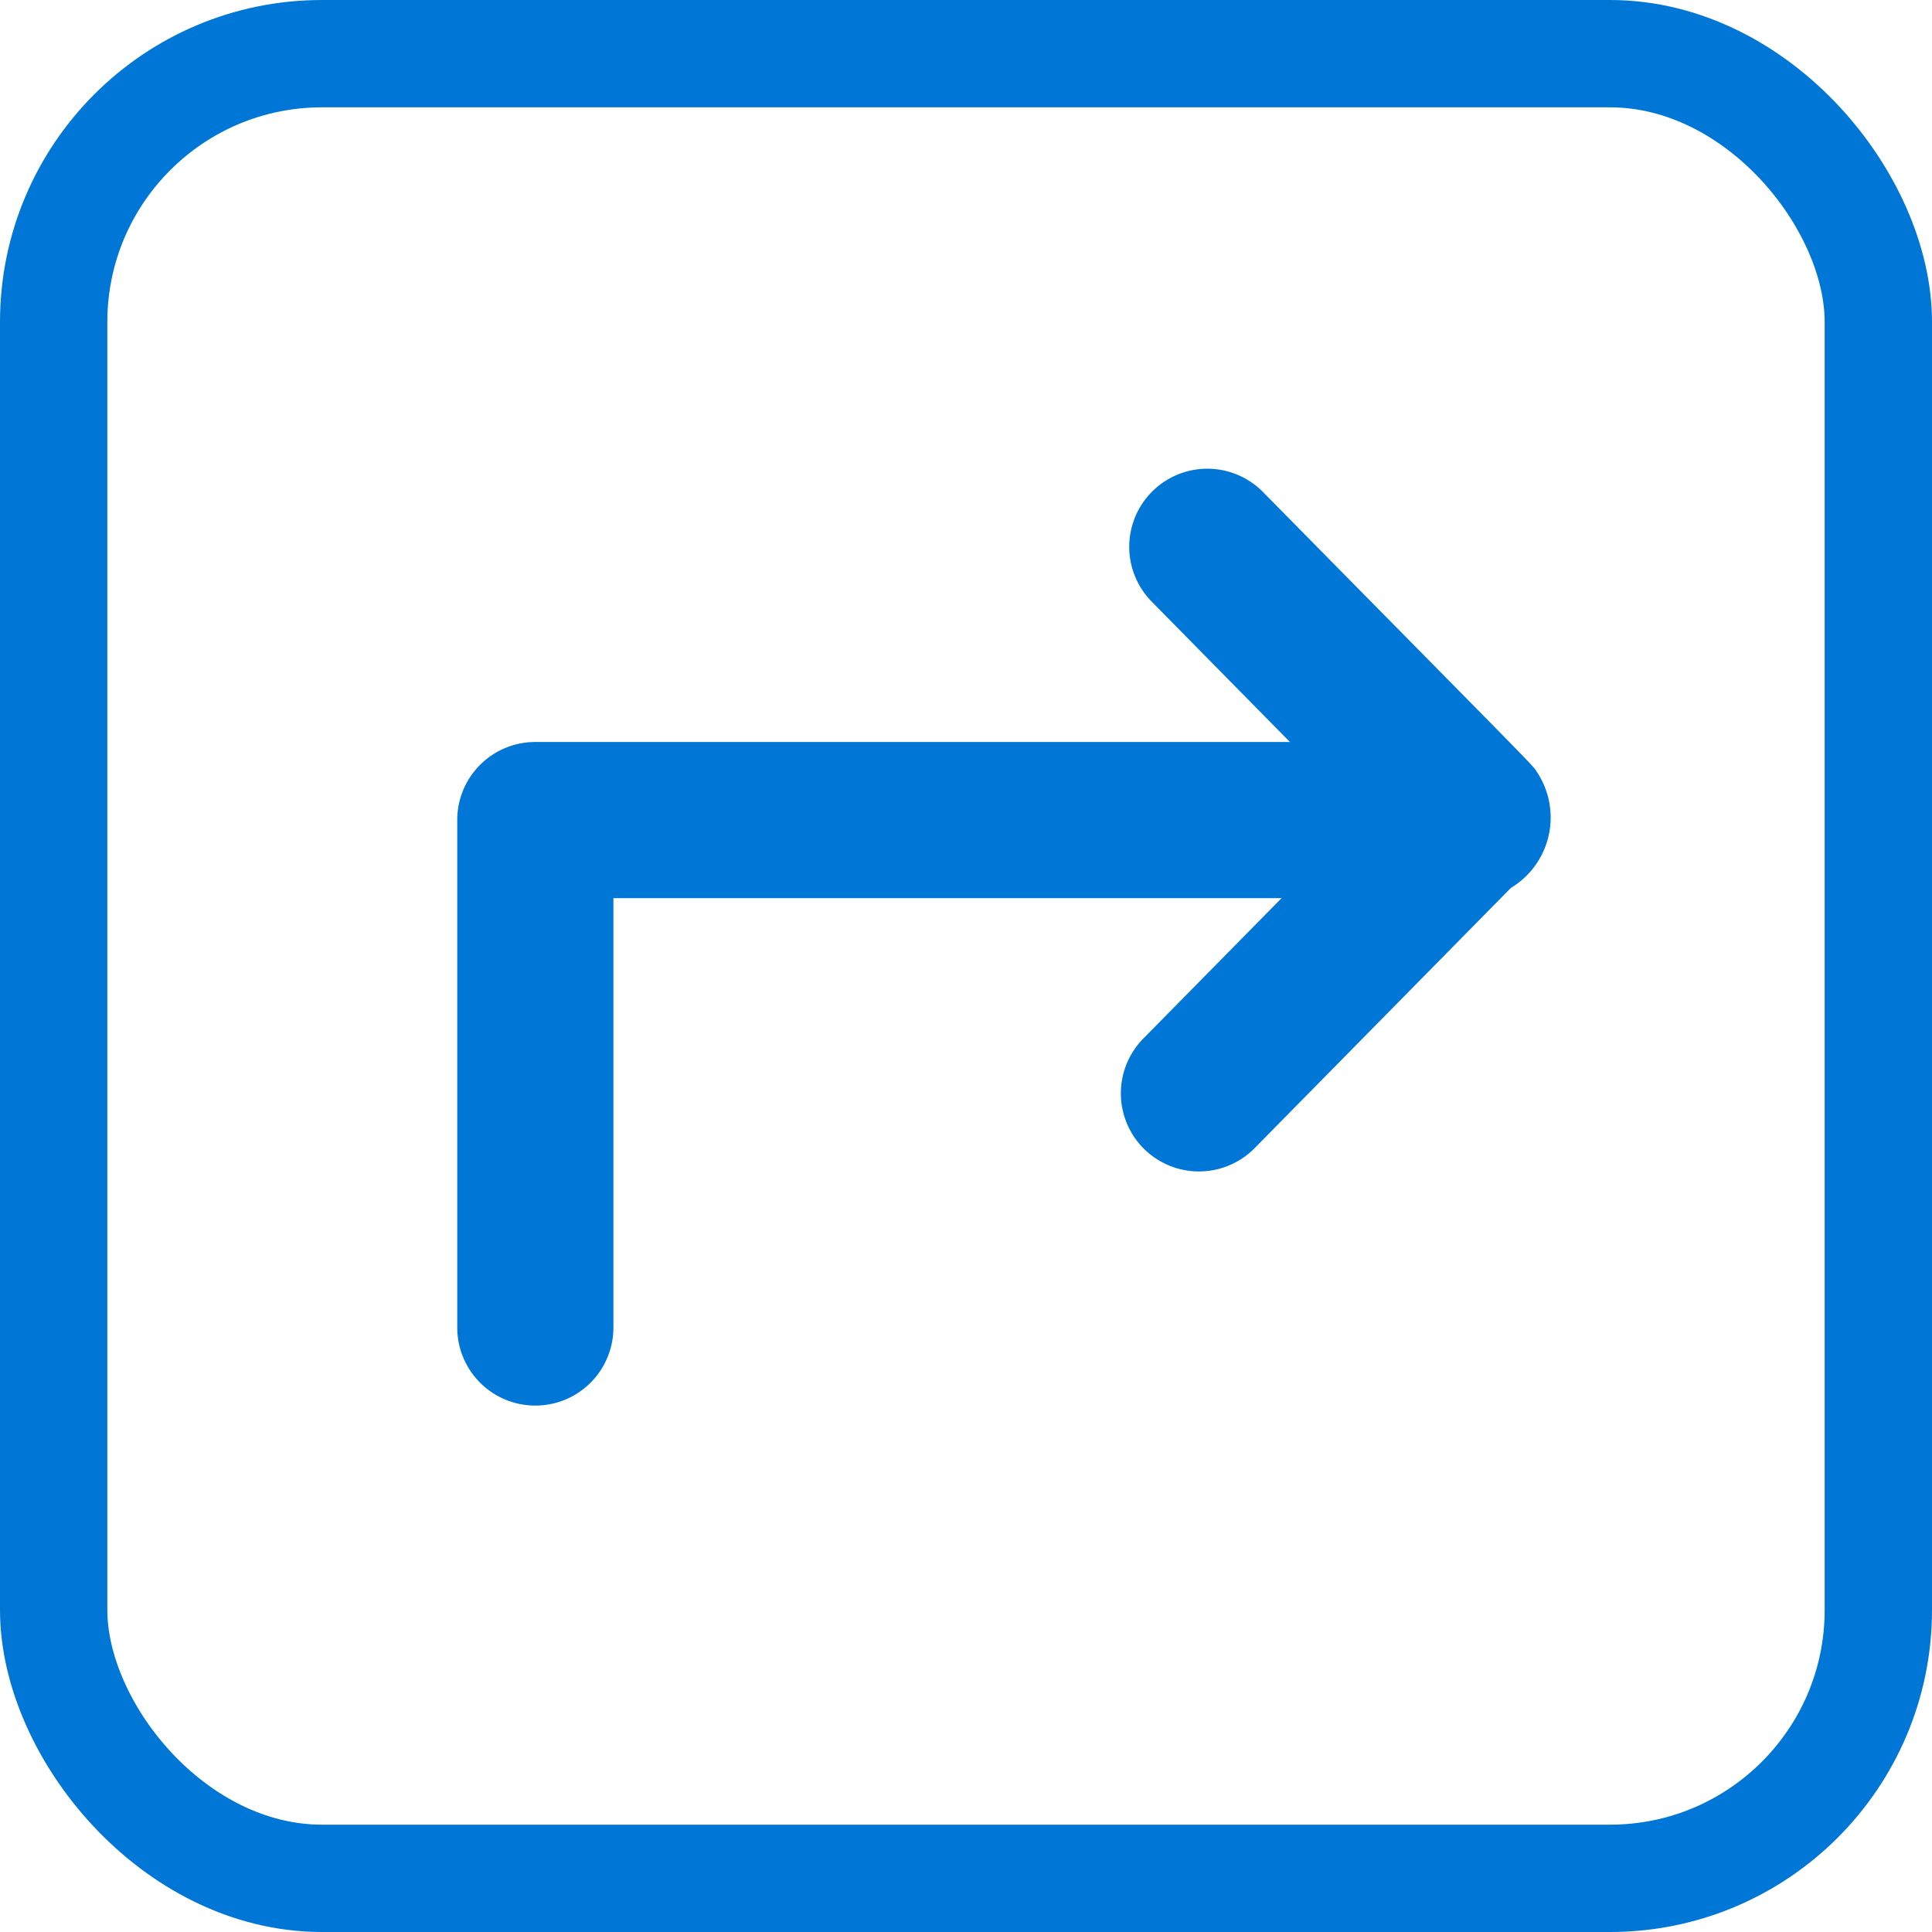 <svg xmlns="http://www.w3.org/2000/svg" width="18" height="18" viewBox="0 0 18 18">
  <defs>
    <style>
      .cls-1 {
        fill: #0076D7;
      }

      .cls-2, .cls-4 {
        fill: none;
      }

      .cls-2 {
        stroke: #0076D7;
      }

      .cls-3 {
        stroke: none;
      }
    </style>
  </defs>
  <g id="Group_127630" data-name="Group 127630" transform="translate(-698 -750)">
    <g id="Group_127631" data-name="Group 127631">
      <g id="Group_128267" data-name="Group 128267">
        <path id="Path_139998" data-name="Path 139998" class="cls-1" d="M162.076,146.846c-.057-.086.119.1-2.557-2.616a.727.727,0,0,0-1.037,1.021l1.288,1.308h-7.031a.727.727,0,0,0-.727.727v4.728a.727.727,0,0,0,1.455,0v-4h6.225l-1.288,1.308a.727.727,0,1,0,1.037,1.021l2.387-2.424A.766.766,0,0,0,162.076,146.846Z" transform="translate(550.248 610.354)"/>
        <g id="Rectangle_69659" data-name="Rectangle 69659" class="cls-2" transform="translate(698 750)">
          <rect class="cls-3" width="18" height="18" rx="3"/>
          <rect class="cls-4" x="0.5" y="0.5" width="17" height="17" rx="2.5"/>
        </g>
      </g>
    </g>
  </g>
</svg>

